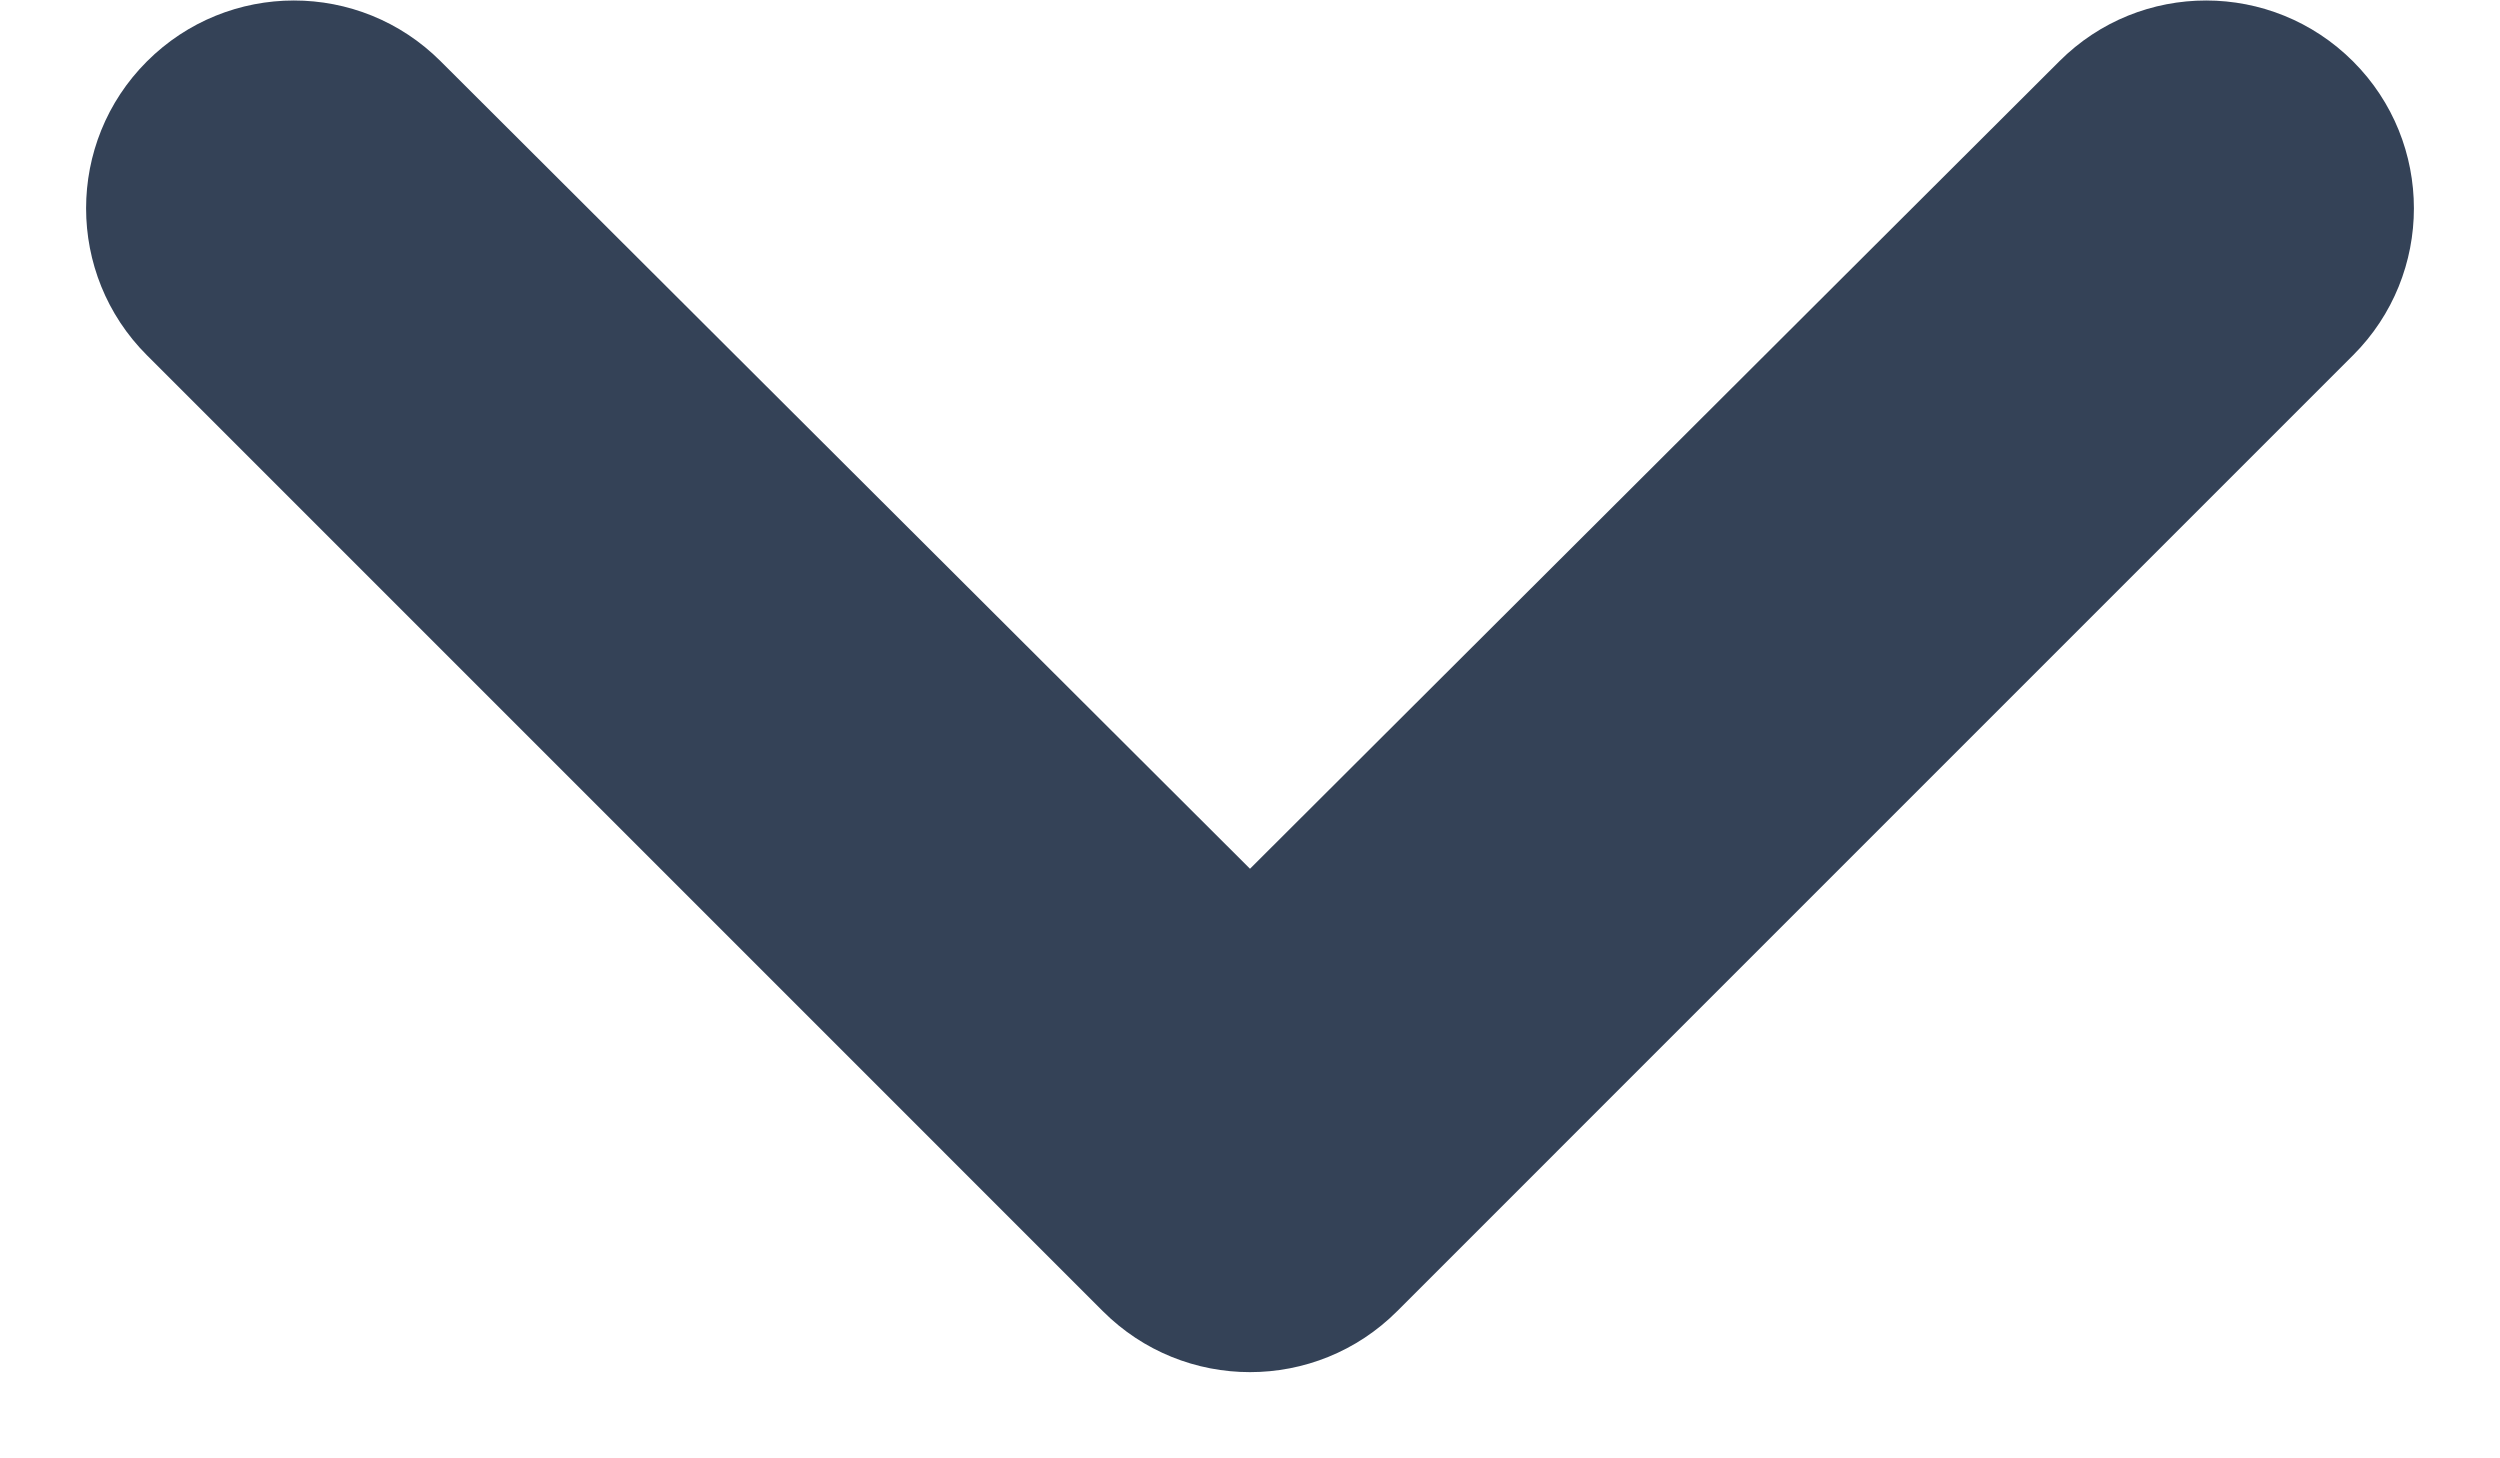<svg width="12" height="7" viewBox="0 0 12 7" fill="none" xmlns="http://www.w3.org/2000/svg">
  <path
    d="M11.295 0.295C10.905 -0.095 10.274 -0.095 9.885 0.294L6 4.17L2.115 0.294C1.726 -0.095 1.095 -0.095 0.705 0.295V0.295C0.316 0.684 0.316 1.316 0.705 1.705L5.293 6.293C5.683 6.684 6.317 6.684 6.707 6.293L11.295 1.705C11.684 1.316 11.684 0.684 11.295 0.295V0.295Z"
    fill="#344257" />
</svg>